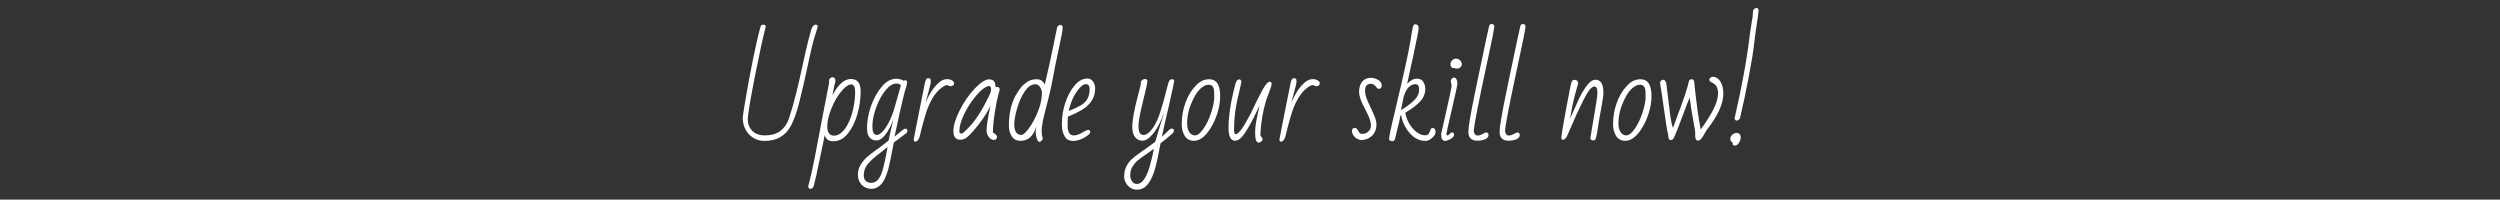 <svg width="501" height="40" viewBox="0 0 501 40" fill="none" xmlns="http://www.w3.org/2000/svg">
<rect x="0" y="0" width="501" height="40" fill="#333333" stroke="none"/>
<path d="M153.236 28.24C152.388 28.24 151.628 28.032 150.956 27.616C150.284 27.2 149.764 26.64 149.396 25.936C149.028 25.232 148.844 24.464 148.844 23.632C148.844 23.312 149.052 21.944 149.468 19.528C149.884 17.112 150.364 14.544 150.908 11.824C151.468 9.088 151.972 6.912 152.42 5.296C152.452 5.184 152.516 5.096 152.612 5.032C152.724 4.968 152.836 4.936 152.948 4.936C153.284 4.936 153.452 5.072 153.452 5.344C152.892 7.504 152.148 10.928 151.22 15.616C150.308 20.304 149.852 23.056 149.852 23.872C149.852 24.816 150.156 25.6 150.764 26.224C151.372 26.832 152.204 27.136 153.26 27.136C154.556 27.136 155.596 26.84 156.38 26.248C157.164 25.64 157.732 24.824 158.084 23.8C158.66 22.072 159.14 20.408 159.524 18.808C159.924 17.208 160.372 15.264 160.868 12.976C160.932 12.72 161.132 11.816 161.468 10.264C161.82 8.696 162.196 7.232 162.596 5.872C162.676 5.6 162.796 5.376 162.956 5.2C163.132 5.024 163.292 4.936 163.436 4.936C163.724 4.936 163.868 5.072 163.868 5.344C163.868 5.36 163.796 5.616 163.652 6.112C163.284 7.184 162.972 8.256 162.716 9.328C162.556 9.968 162.268 11.264 161.852 13.216C161.228 16.16 160.66 18.624 160.148 20.608C159.636 22.592 159.092 24.112 158.516 25.168C157.428 27.216 155.668 28.24 153.236 28.24ZM162.372 37.84C162.132 37.84 161.996 37.68 161.964 37.36C162.444 35.536 162.86 33.712 163.212 31.888L163.932 28.12L164.652 24.352L164.844 23.344C165.484 20.016 165.916 17.792 166.14 16.672V16.144C166.14 15.984 166.212 15.832 166.356 15.688C166.5 15.544 166.668 15.472 166.86 15.472C167.036 15.472 167.172 15.544 167.268 15.688C167.364 15.816 167.412 15.96 167.412 16.12C167.412 16.344 167.372 16.576 167.292 16.816L167.196 17.128C167.164 17.256 167.148 17.344 167.148 17.392L166.812 19.12C167.964 16.928 169.196 15.832 170.508 15.832C171.196 15.832 171.692 16.04 171.996 16.456C172.316 16.856 172.476 17.464 172.476 18.28C172.476 19.816 172.26 21.344 171.828 22.864C171.396 24.384 170.772 25.664 169.956 26.704C169.124 27.776 168.132 28.312 166.98 28.312C166.532 28.312 166.172 28.216 165.9 28.024C165.644 27.848 165.436 27.536 165.276 27.088L164.988 28.504C164.604 30.264 164.324 31.592 164.148 32.488C163.764 34.44 163.396 36.064 163.044 37.36C162.9 37.68 162.676 37.84 162.372 37.84ZM167.148 27.184C167.98 27.184 168.756 26.656 169.476 25.6C170.372 24.24 170.964 22.456 171.252 20.248C171.332 19.56 171.372 18.968 171.372 18.472C171.372 17.432 171.116 16.912 170.604 16.912C170.092 16.912 169.508 17.28 168.852 18.016C167.956 19.024 167.22 20.24 166.644 21.664C166.068 23.072 165.78 24.296 165.78 25.336C165.78 26.568 166.236 27.184 167.148 27.184ZM174.635 37.84C173.851 37.84 173.203 37.576 172.691 37.048C172.179 36.52 171.923 35.832 171.923 34.984C171.923 34.28 172.099 33.64 172.451 33.064C172.787 32.488 173.187 31.984 173.651 31.552C174.131 31.136 174.755 30.648 175.523 30.088C175.619 30.024 175.707 29.96 175.787 29.896C175.867 29.848 175.931 29.808 175.979 29.776C176.667 29.28 177.363 28.744 178.067 28.168C178.179 27.656 178.339 26.928 178.547 25.984C178.755 25.04 178.923 24.328 179.051 23.848C178.619 25.096 178.091 26.128 177.467 26.944C176.859 27.744 176.243 28.144 175.619 28.144C175.027 28.144 174.563 27.936 174.227 27.52C173.907 27.088 173.747 26.496 173.747 25.744C173.747 24.336 174.003 22.872 174.515 21.352C175.043 19.832 175.755 18.528 176.651 17.44C177.531 16.336 178.523 15.784 179.627 15.784C180.139 15.784 180.627 15.912 181.091 16.168C181.187 16.12 181.291 16.096 181.403 16.096C181.659 16.096 181.787 16.224 181.787 16.48C181.787 16.704 181.723 17.024 181.595 17.44C181.467 17.856 181.387 18.112 181.355 18.208C181.147 18.96 180.803 20.392 180.323 22.504L179.267 27.376C179.427 27.264 179.771 26.984 180.299 26.536C180.363 26.488 180.483 26.392 180.659 26.248C180.835 26.088 180.979 25.976 181.091 25.912C181.219 25.832 181.323 25.792 181.403 25.792C181.691 25.792 181.835 25.928 181.835 26.2C181.835 26.392 181.771 26.552 181.643 26.68C180.811 27.32 179.971 27.944 179.123 28.552L178.427 32.08C177.963 34.464 177.363 36.064 176.627 36.88C176.051 37.52 175.387 37.84 174.635 37.84ZM175.715 27.04C176.067 27.04 176.459 26.808 176.891 26.344C177.323 25.88 177.739 25.256 178.139 24.472C178.555 23.672 178.899 22.816 179.171 21.904L180.107 18.64L180.539 17.056C180.315 16.848 180.003 16.744 179.603 16.744C178.915 16.744 178.195 17.2 177.443 18.112C176.707 19.024 176.083 20.176 175.571 21.568C175.075 22.944 174.827 24.2 174.827 25.336C174.827 26.472 175.123 27.04 175.715 27.04ZM174.587 36.64C175.147 36.64 175.611 36.416 175.979 35.968C176.347 35.52 176.635 34.928 176.843 34.192C177.067 33.472 177.291 32.528 177.515 31.36L177.875 29.464C177.299 29.944 176.723 30.4 176.147 30.832C175.267 31.488 174.539 32.144 173.963 32.8C173.387 33.472 173.099 34.24 173.099 35.104C173.099 35.616 173.227 36 173.483 36.256C173.755 36.512 174.123 36.64 174.587 36.64ZM183.441 28.384C183.217 28.384 183.105 28.24 183.105 27.952L183.657 25.096L184.665 20.032C185.113 17.792 185.337 16.672 185.337 16.672C185.401 16.32 185.489 16.064 185.601 15.904C185.713 15.744 185.857 15.664 186.033 15.664C186.193 15.664 186.313 15.704 186.393 15.784C186.489 15.864 186.537 16.008 186.537 16.216C186.537 16.584 186.425 17.144 186.201 17.896C186.089 18.264 186.009 18.576 185.961 18.832C185.897 19.056 185.825 19.312 185.745 19.6C185.665 19.872 185.577 20.192 185.481 20.56C185.913 19.584 186.321 18.808 186.705 18.232C187.089 17.64 187.569 17.08 188.145 16.552C188.689 16.088 189.233 15.856 189.777 15.856C190.177 15.856 190.513 15.944 190.785 16.12C191.057 16.28 191.193 16.472 191.193 16.696C191.193 16.872 191.129 17.016 191.001 17.128C190.873 17.224 190.713 17.272 190.521 17.272C190.377 17.272 190.241 17.24 190.113 17.176C190.017 17.096 189.889 17.056 189.729 17.056C189.521 17.056 189.217 17.2 188.817 17.488C188.065 18.032 187.425 18.752 186.897 19.648C186.385 20.528 185.977 21.424 185.673 22.336C185.385 23.232 185.073 24.32 184.737 25.6L184.521 26.488C184.281 27.752 183.921 28.384 183.441 28.384ZM199.196 28.048C198.828 28.048 198.484 27.856 198.164 27.472C197.86 27.072 197.708 26.648 197.708 26.2C197.708 25.208 197.972 23.528 198.5 21.16C198.1 22.024 197.58 22.912 196.94 23.824C196.316 24.72 195.7 25.512 195.092 26.2C194.484 26.888 194.036 27.336 193.748 27.544C193.348 27.848 192.908 28 192.428 28C191.516 28 191.06 27.424 191.06 26.272C191.06 25.152 191.484 23.76 192.332 22.096C193.18 20.416 194.188 18.96 195.356 17.728C196.524 16.512 197.468 15.904 198.188 15.904C198.924 15.904 199.34 16.224 199.436 16.864C199.484 17.056 199.508 17.264 199.508 17.488C199.588 17.44 199.676 17.416 199.772 17.416C200.14 17.416 200.324 17.592 200.324 17.944V18.04L200.036 19.096C199.812 19.896 199.58 21.08 199.34 22.648C199.1 24.216 198.98 25.52 198.98 26.56L199.22 26.704C199.604 26.944 199.796 27.184 199.796 27.424C199.796 27.584 199.74 27.728 199.628 27.856C199.516 27.984 199.372 28.048 199.196 28.048ZM192.62 26.752C192.796 26.752 192.94 26.696 193.052 26.584C194.684 25.192 196.132 23.264 197.396 20.8C197.94 19.776 198.276 19.104 198.404 18.784C198.548 18.464 198.62 18.152 198.62 17.848C198.62 17.688 198.58 17.544 198.5 17.416C198.42 17.288 198.316 17.224 198.188 17.224C198.028 17.224 197.82 17.296 197.564 17.44C196.924 17.776 196.164 18.488 195.284 19.576C194.42 20.664 193.708 21.816 193.148 23.032C192.556 24.264 192.26 25.36 192.26 26.32C192.26 26.608 192.38 26.752 192.62 26.752ZM208.297 28.432C208.105 28.432 207.929 28.208 207.769 27.76C207.625 27.296 207.553 26.872 207.553 26.488C207.553 26.168 207.601 25.792 207.697 25.36C207.361 26.352 206.937 27.08 206.425 27.544C205.913 27.992 205.257 28.216 204.457 28.216C203.705 28.216 203.137 27.912 202.753 27.304C202.369 26.68 202.177 25.984 202.177 25.216C202.177 22.832 202.625 20.808 203.521 19.144C203.953 18.392 204.329 17.832 204.649 17.464C204.969 17.08 205.385 16.72 205.897 16.384C206.393 16.048 207.017 15.88 207.769 15.88C208.505 15.88 209.041 16.24 209.377 16.96L209.785 15.16C210.313 12.872 210.753 10.864 211.105 9.136L211.537 6.976L211.801 5.728C211.801 5.536 211.865 5.368 211.993 5.224C212.137 5.064 212.289 4.984 212.449 4.984C212.785 4.984 212.953 5.168 212.953 5.536V5.632C212.953 6.064 212.681 7.52 212.137 10C211.577 12.576 211.217 14.36 211.057 15.352C210.881 16.376 210.569 17.816 210.121 19.672L209.785 20.992C209.417 22.4 209.145 23.512 208.969 24.328C208.809 25.144 208.737 25.84 208.753 26.416C208.753 26.848 208.825 27.296 208.969 27.76C208.953 27.936 208.865 28.088 208.705 28.216C208.561 28.36 208.425 28.432 208.297 28.432ZM204.673 27.04C205.041 27.04 205.561 26.576 206.233 25.648C206.921 24.704 207.521 23.576 208.033 22.264C208.545 20.952 208.801 19.744 208.801 18.64C208.801 18.208 208.673 17.808 208.417 17.44C208.177 17.072 207.857 16.888 207.457 16.888C206.721 16.888 206.033 17.352 205.393 18.28C204.753 19.192 204.233 20.336 203.833 21.712C203.449 23.008 203.257 24.096 203.257 24.976C203.257 25.568 203.369 26.064 203.593 26.464C203.833 26.848 204.193 27.04 204.673 27.04ZM215.196 28.24C214.684 28.24 214.284 28.16 213.996 28C213.708 27.824 213.476 27.56 213.3 27.208C212.964 26.584 212.796 25.832 212.796 24.952C212.796 23.416 213.028 21.96 213.492 20.584C213.956 19.192 214.588 18.024 215.388 17.08C216.156 16.184 216.996 15.736 217.908 15.736C218.388 15.736 218.764 15.936 219.036 16.336C219.324 16.72 219.468 17.192 219.468 17.752C219.468 18.728 219.212 19.576 218.7 20.296C218.204 21.016 217.532 21.616 216.684 22.096C215.948 22.528 215.052 22.96 213.996 23.392L213.948 25.12C213.948 26.464 214.356 27.136 215.172 27.136C215.508 27.136 215.828 27.072 216.132 26.944C216.452 26.816 216.796 26.64 217.164 26.416C217.596 26.16 217.9 26.032 218.076 26.032C218.348 26.032 218.484 26.176 218.484 26.464C218.484 26.672 218.284 26.92 217.884 27.208C217.5 27.496 217.044 27.744 216.516 27.952C215.988 28.144 215.548 28.24 215.196 28.24ZM214.188 22.24C215.26 21.808 216.076 21.424 216.636 21.088C217.196 20.752 217.62 20.328 217.908 19.816C218.212 19.304 218.364 18.632 218.364 17.8C218.364 17.176 218.1 16.864 217.572 16.864C217.108 16.864 216.564 17.288 215.94 18.136C215.284 18.984 214.756 20.096 214.356 21.472C214.244 21.856 214.188 22.112 214.188 22.24ZM227.844 38.008C227.332 38.008 226.876 37.872 226.476 37.6C226.092 37.328 225.796 36.984 225.588 36.568C225.38 36.168 225.276 35.768 225.276 35.368C225.276 34.392 225.54 33.52 226.068 32.752C226.452 32.192 227.092 31.592 227.988 30.952C228.804 30.344 229.284 30.008 229.428 29.944L231.516 28.408C231.564 28.184 231.86 27.192 232.404 25.432L232.716 24.448C232.828 24.048 232.94 23.68 233.052 23.344C233.164 23.008 233.244 22.728 233.292 22.504C232.604 24.504 231.78 26.032 230.82 27.088C230.18 27.824 229.556 28.192 228.948 28.192C228.34 28.192 227.844 27.952 227.46 27.472C227.092 26.976 226.908 26.304 226.908 25.456C226.908 24.112 227.292 21.992 228.06 19.096C228.444 17.656 228.636 16.88 228.636 16.768C228.62 16.704 228.612 16.632 228.612 16.552C228.612 16.44 228.636 16.352 228.684 16.288C228.908 15.984 229.172 15.832 229.476 15.832C229.78 15.832 229.932 15.992 229.932 16.312C229.932 16.632 229.636 17.976 229.044 20.344C228.452 22.712 228.156 24.32 228.156 25.168C228.156 26 228.26 26.52 228.468 26.728C228.66 26.936 228.9 27.04 229.188 27.04C229.796 27.04 230.444 26.528 231.132 25.504C231.676 24.704 232.156 23.632 232.572 22.288C233.004 20.928 233.404 19.496 233.772 17.992L233.892 17.512C234.068 16.792 234.22 16.344 234.348 16.168C234.476 15.976 234.668 15.88 234.924 15.88C235.18 15.88 235.308 15.976 235.308 16.168C235.308 16.392 234.964 18.024 234.276 21.064C233.604 23.896 233.124 26.008 232.836 27.4C233.156 27.128 233.436 26.872 233.676 26.632C233.996 26.312 234.228 26.088 234.372 25.96C234.532 25.832 234.676 25.768 234.804 25.768C235.108 25.768 235.26 25.904 235.26 26.176C235.26 26.32 235.196 26.48 235.068 26.656C234.204 27.424 233.372 28.112 232.572 28.72C232.188 30.832 231.828 32.504 231.492 33.736C231.156 34.984 230.692 36.008 230.1 36.808C229.524 37.608 228.772 38.008 227.844 38.008ZM227.868 36.856C228.844 36.856 229.676 35.728 230.364 33.472L230.916 31.36L231.228 29.8C230.604 30.28 229.996 30.72 229.404 31.12C228.812 31.52 228.324 31.88 227.94 32.2C227.572 32.52 227.236 32.928 226.932 33.424C226.644 33.92 226.5 34.488 226.5 35.128C226.5 35.784 226.716 36.288 227.148 36.64C227.308 36.784 227.548 36.856 227.868 36.856ZM239.29 28.216C238.458 28.216 237.834 27.888 237.418 27.232C237.018 26.576 236.818 25.792 236.818 24.88C236.818 23.424 237.058 22.016 237.538 20.656C238.034 19.28 238.706 18.144 239.554 17.248C240.37 16.336 241.29 15.88 242.314 15.88C243.786 15.88 244.522 17 244.522 19.24C244.522 20.36 244.338 21.504 243.97 22.672C243.602 23.84 243.122 24.88 242.53 25.792C241.954 26.704 241.354 27.36 240.73 27.76C240.25 28.064 239.77 28.216 239.29 28.216ZM239.482 27.136C239.978 27.136 240.53 26.704 241.138 25.84C241.762 24.976 242.282 23.904 242.698 22.624C243.13 21.344 243.346 20.256 243.346 19.36C243.346 18.432 243.29 17.856 243.178 17.632C243.082 17.392 242.962 17.224 242.818 17.128C242.674 17.032 242.45 16.984 242.146 16.984C241.81 16.984 241.458 17.112 241.09 17.368C240.354 17.832 239.714 18.632 239.17 19.768C238.322 21.464 237.898 23.112 237.898 24.712C237.898 25.8 238.21 26.552 238.834 26.968C239.058 27.08 239.274 27.136 239.482 27.136ZM252.246 28.576C251.766 28.576 251.526 27.936 251.526 26.656C251.526 25.984 251.582 25.312 251.694 24.64C251.806 23.968 251.982 23.096 252.222 22.024L252.414 21.136C252.142 21.664 251.822 22.336 251.454 23.152C250.798 24.496 250.134 25.672 249.462 26.68C248.806 27.688 248.15 28.192 247.494 28.192C246.63 28.192 246.198 27.336 246.198 25.624C246.198 23.496 246.542 21.008 247.23 18.16L247.614 16.696C247.758 16.168 248.006 15.904 248.358 15.904C248.55 15.904 248.686 16.04 248.766 16.312C248.734 16.6 248.67 16.944 248.574 17.344C248.478 17.744 248.414 18.032 248.382 18.208C248.078 19.376 247.83 20.544 247.638 21.712C247.446 22.864 247.334 24.272 247.302 25.936C247.302 26.576 247.406 26.896 247.614 26.896C247.918 26.896 248.326 26.544 248.838 25.84C249.35 25.12 249.982 24.032 250.734 22.576C251.47 20.992 252.174 19.568 252.846 18.304C253.518 17.024 254.046 16.384 254.43 16.384C254.702 16.384 254.838 16.536 254.838 16.84C254.838 17.064 254.638 17.696 254.238 18.736C253.934 19.52 253.734 20.088 253.638 20.44C253.078 22.36 252.726 24.456 252.582 26.728C252.582 26.936 252.598 27.096 252.63 27.208C252.678 27.304 252.75 27.408 252.846 27.52C252.958 27.632 253.014 27.768 253.014 27.928C253.014 28.088 252.926 28.232 252.75 28.36C252.574 28.504 252.406 28.576 252.246 28.576ZM256.73 28.384C256.506 28.384 256.394 28.24 256.394 27.952L256.946 25.096L257.954 20.032C258.402 17.792 258.626 16.672 258.626 16.672C258.69 16.32 258.778 16.064 258.89 15.904C259.002 15.744 259.146 15.664 259.322 15.664C259.482 15.664 259.602 15.704 259.682 15.784C259.778 15.864 259.826 16.008 259.826 16.216C259.826 16.584 259.714 17.144 259.49 17.896C259.378 18.264 259.298 18.576 259.25 18.832C259.186 19.056 259.114 19.312 259.034 19.6C258.954 19.872 258.866 20.192 258.77 20.56C259.202 19.584 259.61 18.808 259.994 18.232C260.378 17.64 260.858 17.08 261.434 16.552C261.978 16.088 262.522 15.856 263.066 15.856C263.466 15.856 263.802 15.944 264.074 16.12C264.346 16.28 264.482 16.472 264.482 16.696C264.482 16.872 264.418 17.016 264.29 17.128C264.162 17.224 264.002 17.272 263.81 17.272C263.666 17.272 263.53 17.24 263.402 17.176C263.306 17.096 263.178 17.056 263.018 17.056C262.81 17.056 262.506 17.2 262.106 17.488C261.354 18.032 260.714 18.752 260.186 19.648C259.674 20.528 259.266 21.424 258.962 22.336C258.674 23.232 258.362 24.32 258.026 25.6L257.81 26.488C257.57 27.752 257.21 28.384 256.73 28.384ZM270.919 26.224C270.919 26.016 270.975 25.872 271.087 25.792C271.199 25.712 271.343 25.656 271.519 25.624C271.663 25.624 271.775 25.672 271.855 25.768C271.951 25.864 272.063 26.016 272.191 26.224C272.319 26.448 272.423 26.608 272.503 26.704C272.599 26.784 272.759 26.824 272.983 26.824C273.495 26.824 273.911 26.664 274.231 26.344C274.567 26.024 274.735 25.648 274.735 25.216C274.735 24.752 274.639 24.264 274.447 23.752C274.255 23.24 273.959 22.6 273.559 21.832C272.759 20.392 272.359 19.248 272.359 18.4C272.359 17.552 272.567 16.872 272.983 16.36C273.415 15.848 273.999 15.592 274.735 15.592C275.247 15.592 275.735 15.736 276.199 16.024C276.663 16.312 276.895 16.672 276.895 17.104C276.895 17.568 276.703 17.8 276.319 17.8C276.207 17.8 276.111 17.768 276.031 17.704C275.967 17.64 275.903 17.568 275.839 17.488C275.775 17.392 275.727 17.328 275.695 17.296C275.407 16.96 275.087 16.792 274.735 16.792C273.951 16.792 273.559 17.248 273.559 18.16C273.559 18.656 273.655 19.16 273.847 19.672C274.039 20.184 274.327 20.832 274.711 21.616C275.079 22.384 275.359 23.024 275.551 23.536C275.743 24.048 275.839 24.536 275.839 25C275.839 25.816 275.591 26.504 275.095 27.064C274.599 27.624 273.903 27.96 273.007 28.072C272.447 28.072 271.959 27.88 271.543 27.496C271.127 27.096 270.919 26.672 270.919 26.224ZM279.045 28.288C278.853 28.288 278.693 28.248 278.565 28.168C278.437 28.104 278.373 28.032 278.373 27.952C278.373 27.392 278.741 25.616 279.477 22.624L279.765 21.376C280.597 17.872 281.213 15.2 281.613 13.36C282.029 11.52 282.373 9.808 282.645 8.224L282.765 7.528C282.909 6.568 283.029 5.888 283.125 5.488C283.237 5.072 283.373 4.864 283.533 4.864C284.045 4.864 284.301 5.128 284.301 5.656C284.301 5.816 284.213 6.352 284.037 7.264C283.957 7.648 283.773 8.52 283.485 9.88C283.293 10.904 283.037 12.096 282.717 13.456L281.997 16.792C282.637 16.104 283.285 15.76 283.941 15.76C284.533 15.76 284.957 15.968 285.213 16.384C285.485 16.784 285.621 17.272 285.621 17.848C285.621 18.744 285.301 19.552 284.661 20.272C284.037 20.976 283.021 21.752 281.613 22.6C281.757 23.384 282.037 24.128 282.453 24.832C282.869 25.52 283.357 26.072 283.917 26.488C284.477 26.904 285.029 27.112 285.573 27.112C285.925 27.112 286.165 27.016 286.293 26.824C286.437 26.616 286.565 26.336 286.677 25.984C286.773 25.76 286.901 25.648 287.061 25.648C287.477 25.648 287.685 25.912 287.685 26.44C287.685 26.76 287.549 27.064 287.277 27.352C286.749 27.944 286.213 28.24 285.669 28.24C284.805 28.24 284.013 27.968 283.293 27.424C282.589 26.864 281.997 26.136 281.517 25.24C281.181 24.632 280.941 23.912 280.797 23.08L280.629 23.2C280.581 23.68 280.405 24.464 280.101 25.552L279.597 27.688C279.533 28.088 279.349 28.288 279.045 28.288ZM280.749 22.096C280.829 22.016 280.973 21.92 281.181 21.808C282.237 21.152 283.069 20.48 283.677 19.792C284.157 19.232 284.397 18.608 284.397 17.92C284.397 17.216 284.157 16.864 283.677 16.864C283.053 16.864 282.525 17.144 282.093 17.704C281.661 18.248 281.341 19.064 281.133 20.152C281.133 20.216 281.117 20.296 281.085 20.392C281.069 20.472 281.053 20.568 281.037 20.68C281.053 20.6 280.957 21.072 280.749 22.096ZM289.619 28.24C289.075 28.24 288.803 27.8 288.803 26.92C288.803 26.696 288.843 26.496 288.923 26.32C289.003 26.048 289.075 25.736 289.139 25.384L289.499 23.776L289.979 21.664C290.139 20.88 290.331 20 290.555 19.024C290.587 18.928 290.619 18.768 290.651 18.544C290.811 17.856 290.891 17.456 290.891 17.344V17.104C290.891 16.976 290.835 16.712 290.723 16.312C290.723 16.12 290.787 15.944 290.915 15.784C291.059 15.624 291.227 15.544 291.419 15.544C291.595 15.544 291.747 15.664 291.875 15.904C292.003 16.144 292.067 16.408 292.067 16.696C292.067 17.016 291.699 18.744 290.963 21.88C290.227 25.016 289.859 26.68 289.859 26.872C289.859 27.048 289.939 27.136 290.099 27.136C290.179 27.136 290.323 27.032 290.531 26.824C290.723 26.632 290.883 26.536 291.011 26.536C291.267 26.536 291.395 26.696 291.395 27.016C291.395 27.208 291.283 27.4 291.059 27.592C290.835 27.784 290.579 27.936 290.291 28.048C290.003 28.176 289.779 28.24 289.619 28.24ZM292.043 13.744C291.787 13.744 291.595 13.712 291.467 13.648H291.371C290.907 13.648 290.675 13.376 290.675 12.832C290.675 12.56 290.787 12.312 291.011 12.088C291.251 11.864 291.507 11.752 291.779 11.752C292.051 11.752 292.307 11.848 292.547 12.04C292.819 12.312 292.955 12.576 292.955 12.832C292.955 13.072 292.859 13.288 292.667 13.48C292.491 13.656 292.283 13.744 292.043 13.744ZM296.023 28.192C295.447 28.192 295.007 28.04 294.703 27.736C294.415 27.432 294.271 27.032 294.271 26.536C294.271 26.104 294.295 25.712 294.343 25.36C294.391 24.992 294.479 24.424 294.607 23.656C294.863 22.168 295.191 20.472 295.591 18.568L296.215 15.544C297.591 8.968 298.327 5.52 298.423 5.2C298.503 4.944 298.679 4.816 298.951 4.816C299.287 4.816 299.455 5 299.455 5.368L299.359 5.992C299.279 6.504 299.191 6.984 299.095 7.432C298.999 7.864 298.823 8.704 298.567 9.952C298.135 11.968 297.583 14.56 296.911 17.728C296.255 20.896 295.839 23.008 295.663 24.064C295.455 25.216 295.351 25.936 295.351 26.224C295.351 26.464 295.423 26.68 295.567 26.872C295.711 27.064 295.887 27.16 296.095 27.16C296.319 27.16 296.527 27.12 296.719 27.04C296.927 26.944 297.063 26.88 297.127 26.848L297.535 26.632C297.663 26.568 297.743 26.536 297.775 26.536C298.127 26.536 298.303 26.712 298.303 27.064C298.303 27.416 298.079 27.696 297.631 27.904C297.183 28.096 296.647 28.192 296.023 28.192ZM302.281 28.192C301.705 28.192 301.265 28.04 300.961 27.736C300.673 27.432 300.529 27.032 300.529 26.536C300.529 26.104 300.553 25.712 300.601 25.36C300.649 24.992 300.737 24.424 300.865 23.656C301.121 22.168 301.449 20.472 301.849 18.568L302.473 15.544C303.849 8.968 304.585 5.52 304.681 5.2C304.761 4.944 304.937 4.816 305.209 4.816C305.545 4.816 305.713 5 305.713 5.368L305.617 5.992C305.537 6.504 305.449 6.984 305.353 7.432C305.257 7.864 305.081 8.704 304.825 9.952C304.393 11.968 303.841 14.56 303.169 17.728C302.513 20.896 302.097 23.008 301.921 24.064C301.713 25.216 301.609 25.936 301.609 26.224C301.609 26.464 301.681 26.68 301.825 26.872C301.969 27.064 302.145 27.16 302.353 27.16C302.577 27.16 302.785 27.12 302.977 27.04C303.185 26.944 303.321 26.88 303.385 26.848L303.793 26.632C303.921 26.568 304.001 26.536 304.033 26.536C304.385 26.536 304.561 26.712 304.561 27.064C304.561 27.416 304.337 27.696 303.889 27.904C303.441 28.096 302.905 28.192 302.281 28.192ZM319.405 28.144C319.149 28.144 318.965 28.096 318.853 28C318.741 27.904 318.701 27.736 318.733 27.496L319.909 20.488C320.053 19.624 320.125 18.96 320.125 18.496C320.125 17.728 319.909 17.344 319.477 17.344C318.949 17.344 318.221 18.264 317.293 20.104C316.381 21.928 315.437 23.992 314.461 26.296L314.125 27.064C313.837 27.688 313.549 28 313.261 28C313.101 28 312.997 27.968 312.949 27.904C312.917 27.824 312.901 27.664 312.901 27.424C312.901 27.184 313.213 25.336 313.837 21.88C314.477 18.424 314.845 16.608 314.941 16.432C315.037 16.24 315.117 16.12 315.181 16.072C315.261 16.024 315.405 16 315.613 16C315.805 16 315.957 16.072 316.069 16.216C316.197 16.36 316.261 16.504 316.261 16.648C316.261 16.744 316.181 17.056 316.021 17.584C315.541 19.216 315.165 20.8 314.893 22.336L314.653 23.752C314.925 23.176 315.125 22.728 315.253 22.408C315.701 21.368 316.109 20.456 316.477 19.672C316.861 18.888 317.285 18.16 317.749 17.488C318.453 16.48 319.109 15.976 319.717 15.976C320.789 15.976 321.325 16.84 321.325 18.568C321.325 18.936 321.277 19.408 321.181 19.984C321.085 20.56 320.981 21.152 320.869 21.76C320.645 22.928 320.501 23.728 320.437 24.16L320.269 25.264C320.125 26.256 319.997 26.984 319.885 27.448C319.773 27.912 319.613 28.144 319.405 28.144ZM325.727 28.216C324.895 28.216 324.271 27.888 323.855 27.232C323.455 26.576 323.255 25.792 323.255 24.88C323.255 23.424 323.495 22.016 323.975 20.656C324.471 19.28 325.143 18.144 325.991 17.248C326.807 16.336 327.727 15.88 328.751 15.88C330.223 15.88 330.959 17 330.959 19.24C330.959 20.36 330.775 21.504 330.407 22.672C330.039 23.84 329.559 24.88 328.967 25.792C328.391 26.704 327.791 27.36 327.167 27.76C326.687 28.064 326.207 28.216 325.727 28.216ZM325.919 27.136C326.415 27.136 326.967 26.704 327.575 25.84C328.199 24.976 328.719 23.904 329.135 22.624C329.567 21.344 329.783 20.256 329.783 19.36C329.783 18.432 329.727 17.856 329.615 17.632C329.519 17.392 329.399 17.224 329.255 17.128C329.111 17.032 328.887 16.984 328.583 16.984C328.247 16.984 327.895 17.112 327.527 17.368C326.791 17.832 326.151 18.632 325.607 19.768C324.759 21.464 324.335 23.112 324.335 24.712C324.335 25.8 324.647 26.552 325.271 26.968C325.495 27.08 325.711 27.136 325.919 27.136ZM340.268 28.168C339.9 28.168 339.716 27.848 339.716 27.208V26.632C339.716 26.424 339.708 26.28 339.692 26.2C339.148 23.272 338.788 21.064 338.612 19.576C338.308 20.248 337.876 21.352 337.316 22.888C336.468 25.208 335.82 26.832 335.372 27.76C335.212 27.968 335.028 28.072 334.82 28.072C334.484 28.072 334.316 27.744 334.316 27.088C334.06 26 333.772 24.24 333.452 21.808C333.292 20.608 333.132 19.504 332.972 18.496C332.812 17.472 332.708 16.832 332.66 16.576C332.66 16.464 332.724 16.336 332.852 16.192C332.98 16.048 333.116 15.976 333.26 15.976C333.596 15.976 333.82 16.232 333.932 16.744C333.964 16.888 334.036 17.48 334.148 18.52C334.372 20.472 334.572 22.088 334.748 23.368C334.94 24.632 335.116 25.376 335.276 25.6L336.02 23.584C337.38 20.016 338.188 17.6 338.444 16.336C338.508 16.032 338.692 15.88 338.996 15.88C339.172 15.88 339.292 15.928 339.356 16.024C339.436 16.104 339.492 16.24 339.524 16.432C339.892 20.192 340.324 23.368 340.82 25.96C341.86 24.536 342.7 23.208 343.34 21.976C343.98 20.728 344.3 19.632 344.3 18.688C344.3 18 344.124 17.44 343.772 17.008C343.724 16.944 343.556 16.824 343.268 16.648C342.788 16.424 342.548 16.208 342.548 16C342.548 15.856 342.612 15.72 342.74 15.592C342.884 15.464 343.044 15.392 343.22 15.376C343.876 15.392 344.396 15.72 344.78 16.36C345.164 16.984 345.356 17.784 345.356 18.76C345.356 20.824 344.236 23.264 341.996 26.08C341.852 26.32 341.764 26.472 341.732 26.536C341.46 27.032 341.212 27.432 340.988 27.736C340.764 28.024 340.524 28.168 340.268 28.168ZM348.024 24.16C347.784 24.16 347.648 24 347.616 23.68C349.088 17.328 350.104 11.744 350.664 6.928C350.76 6.176 350.88 5.384 351.024 4.552C351.2 3.752 351.296 2.96 351.312 2.176C351.36 2.016 351.448 1.88 351.576 1.768C351.72 1.656 351.864 1.6 352.008 1.6C352.2 1.6 352.336 1.736 352.416 2.008C352.384 2.696 352.28 3.544 352.104 4.552C351.896 5.848 351.712 7.192 351.552 8.584C351.376 10.216 351.016 12.448 350.472 15.28C349.944 18.096 349.352 20.896 348.696 23.68C348.52 24 348.296 24.16 348.024 24.16ZM347.64 29.176C347.512 29.176 347.408 29.136 347.328 29.056C347.248 28.976 347.208 28.88 347.208 28.768C347.208 28.656 347.216 28.584 347.232 28.552C346.912 28.424 346.752 28.192 346.752 27.856C346.752 27.52 346.888 27.232 347.16 26.992C347.448 26.752 347.736 26.632 348.024 26.632C348.28 26.632 348.48 26.72 348.624 26.896C348.768 27.056 348.84 27.28 348.84 27.568C348.84 27.904 348.72 28.256 348.48 28.624C348.256 28.992 347.976 29.176 347.64 29.176Z" fill="white"/>
</svg>
